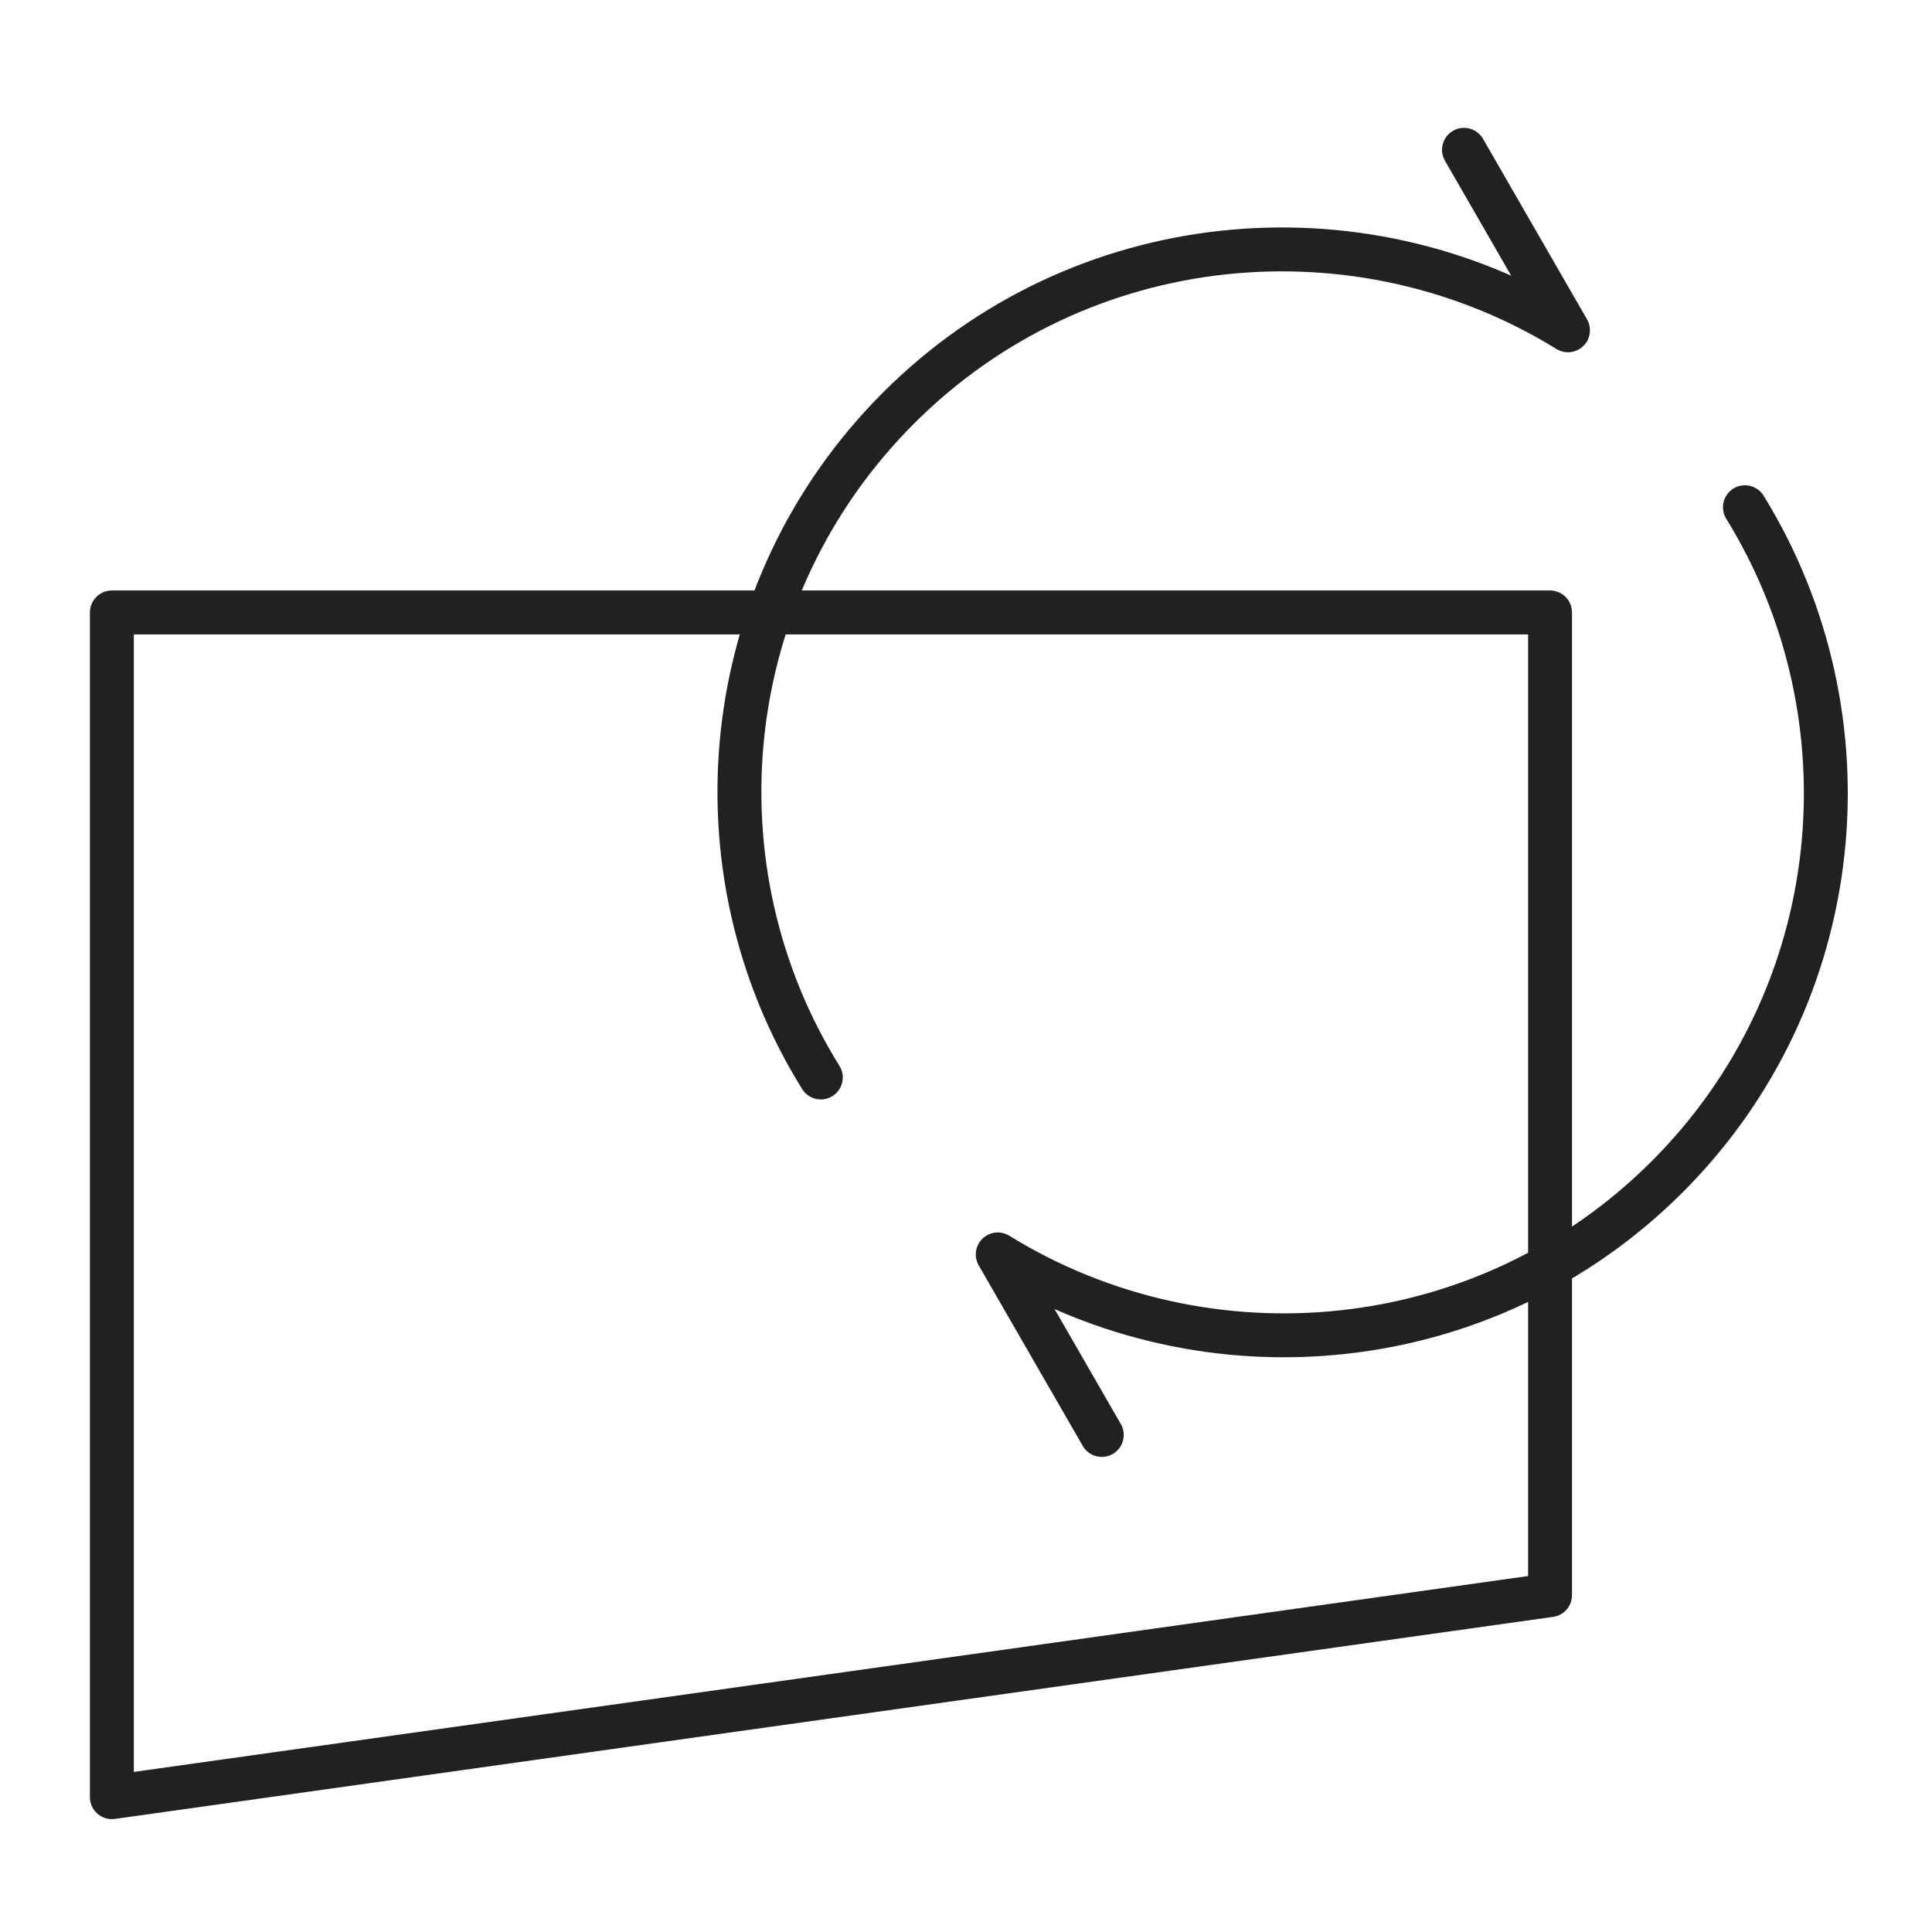 <?xml version="1.0" encoding="UTF-8"?> <svg xmlns="http://www.w3.org/2000/svg" width="88" height="88" viewBox="0 0 88 88" fill="none"><path d="M70.603 54.905V27.896H5.096V54.905V81.859L70.603 72.656V54.905Z" stroke="#212121" stroke-width="2" stroke-miterlimit="10" stroke-linecap="round" stroke-linejoin="round"></path><path d="M50.184 65.36L45.446 57.137C54.975 63.018 67.663 61.875 75.94 53.598C84.217 45.321 85.36 32.633 79.479 23.104" stroke="#212121" stroke-width="2" stroke-miterlimit="10" stroke-linecap="round" stroke-linejoin="round"></path><path d="M66.683 6.823L71.42 15.045C61.891 9.164 49.204 10.308 40.927 18.585C32.65 26.862 31.452 39.549 37.387 49.078" stroke="#212121" stroke-width="2" stroke-miterlimit="10" stroke-linecap="round" stroke-linejoin="round"></path></svg> 